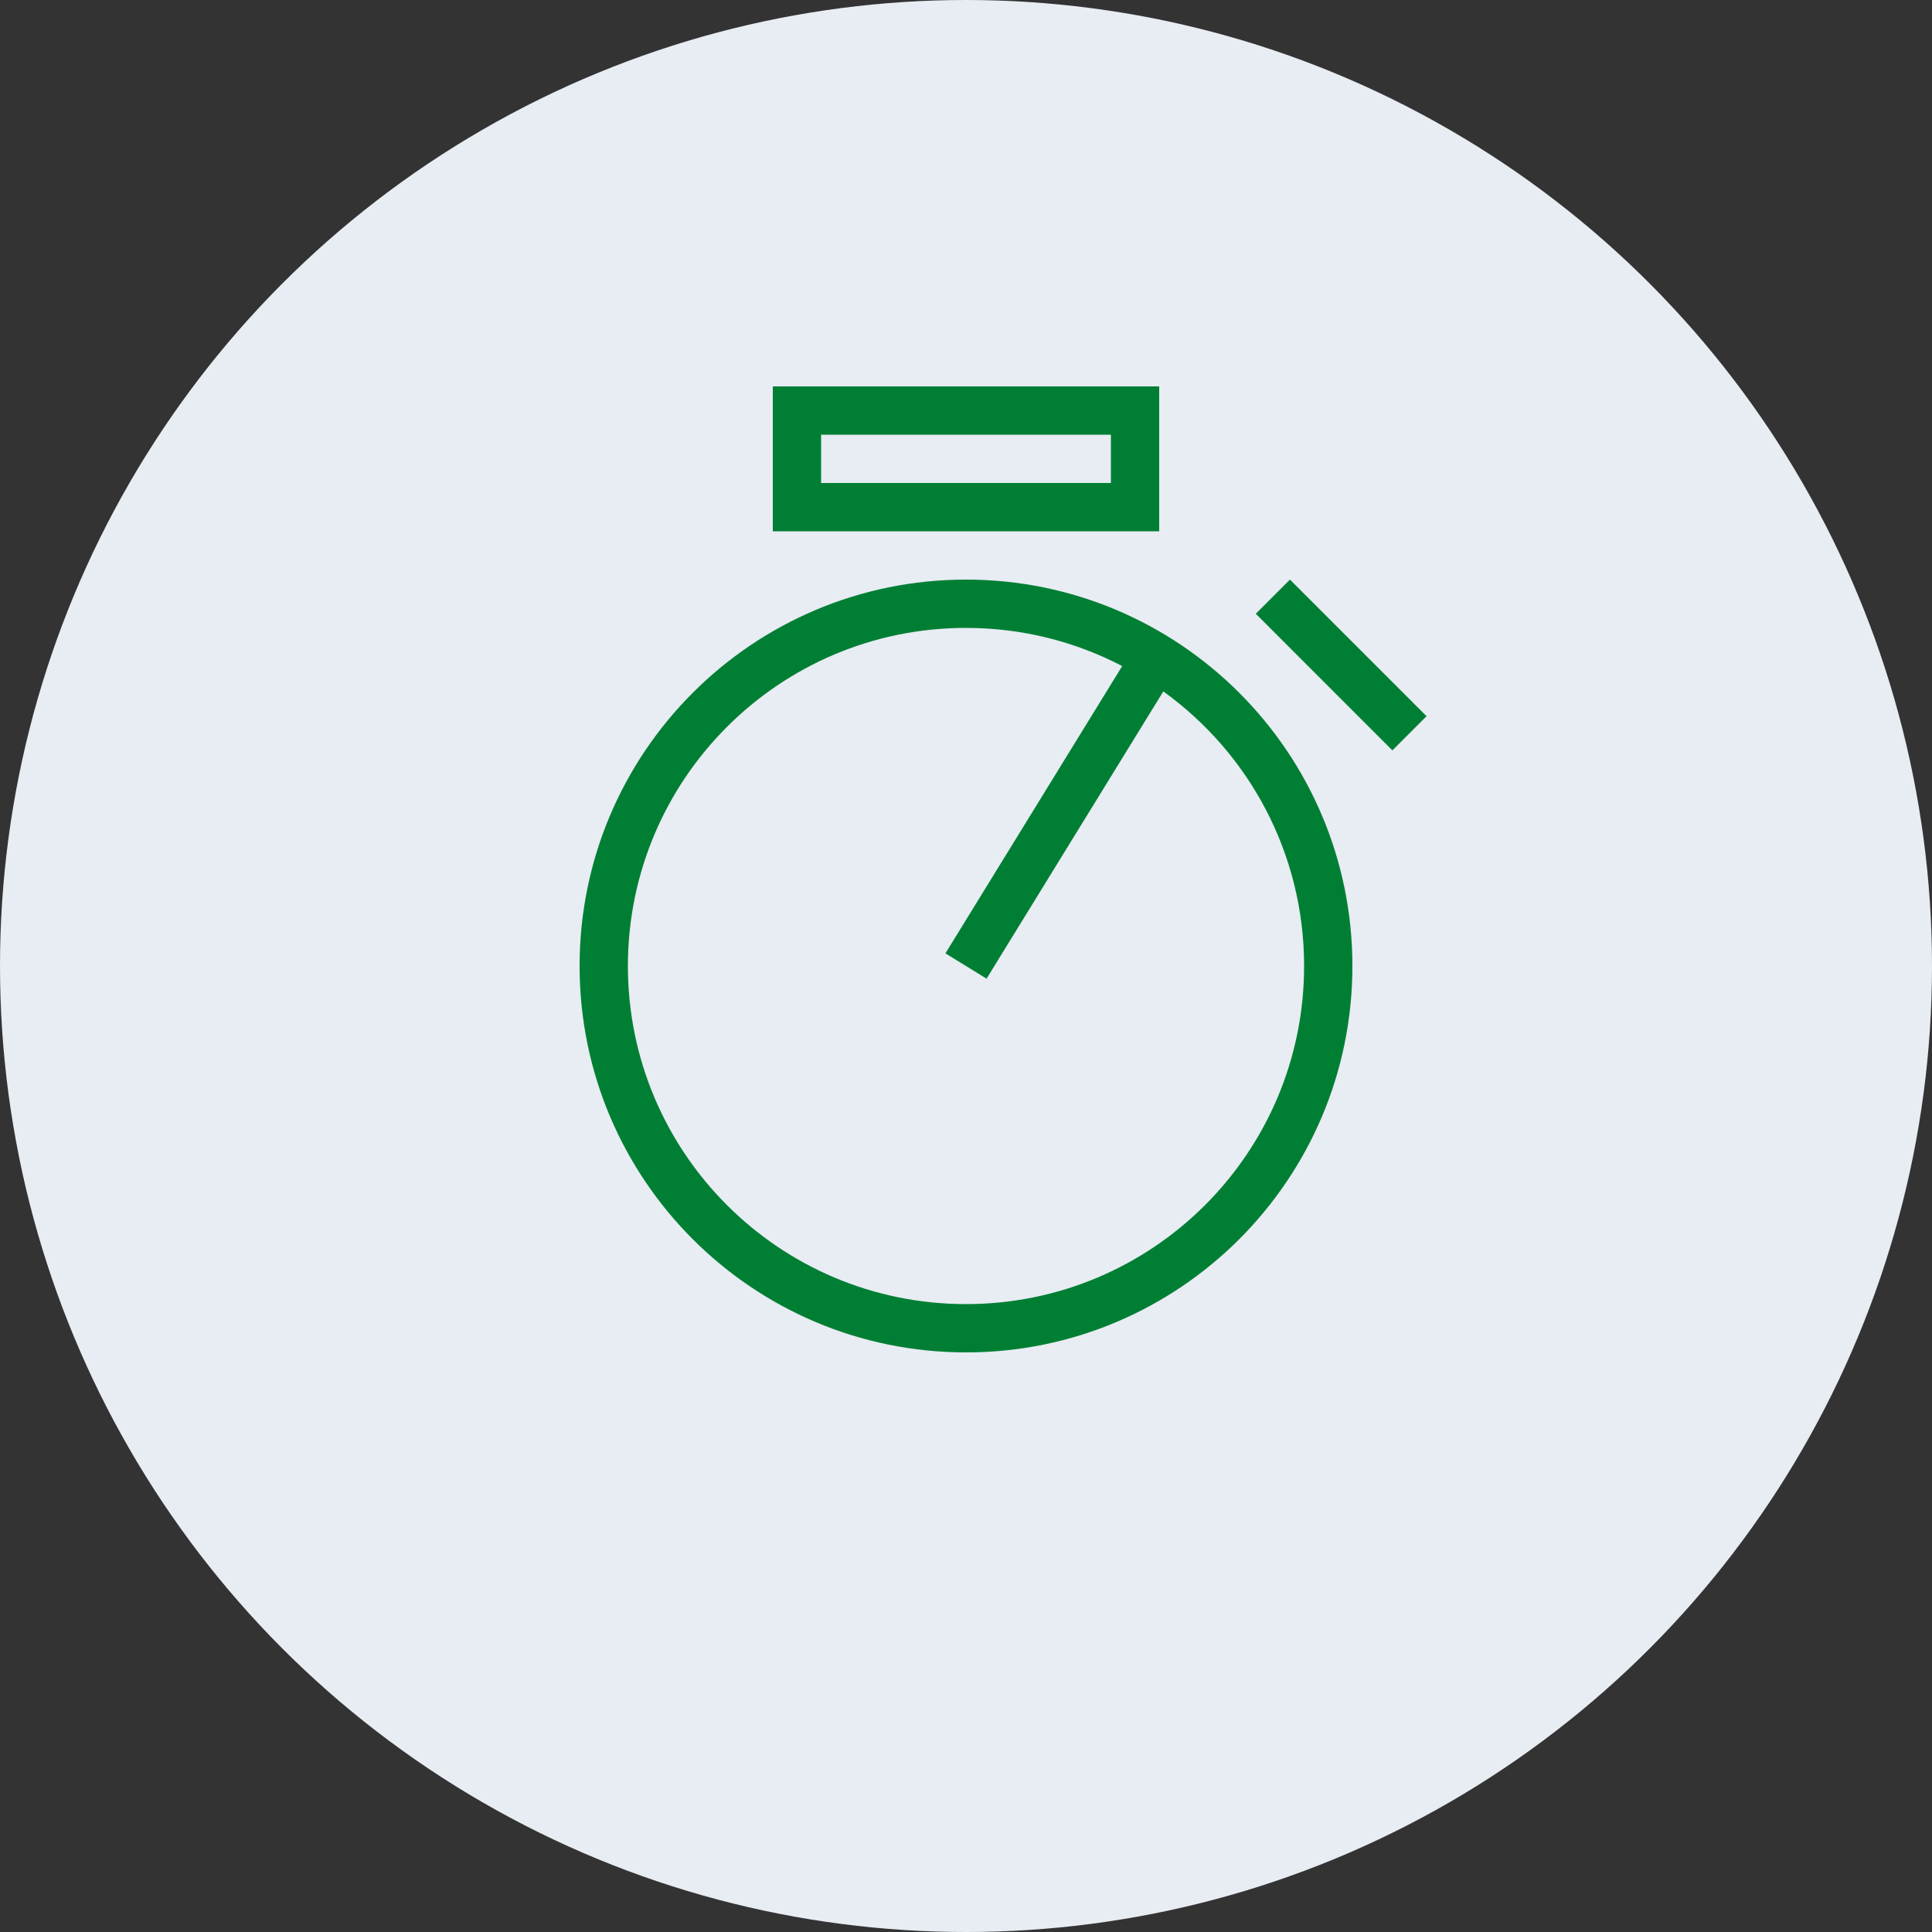 <svg width="40" height="40" viewBox="0 0 40 40" fill="none" xmlns="http://www.w3.org/2000/svg">
<rect x="0" y="0" width="40" height="40" fill="#333333" stroke="none"/>
<circle cx="20" cy="20" r="20" fill="#E8ECF3"/>
<path fill-rule="evenodd" clip-rule="evenodd" d="M23 9H17V10H23V9ZM16 8V11H24V8H16ZM27 20C27 23.866 23.866 27 20 27C16.134 27 13 23.866 13 20C13 16.134 16.134 13 20 13C21.167 13 22.267 13.286 23.234 13.79L19.574 19.738L20.426 20.262L24.085 14.315C25.851 15.586 27 17.659 27 20ZM28 20C28 24.418 24.418 28 20 28C15.582 28 12 24.418 12 20C12 15.582 15.582 12 20 12C24.418 12 28 15.582 28 20ZM26 12.707L26.707 12L29.535 14.828L28.828 15.536L26 12.707Z" fill="#007F34"/>
</svg>

